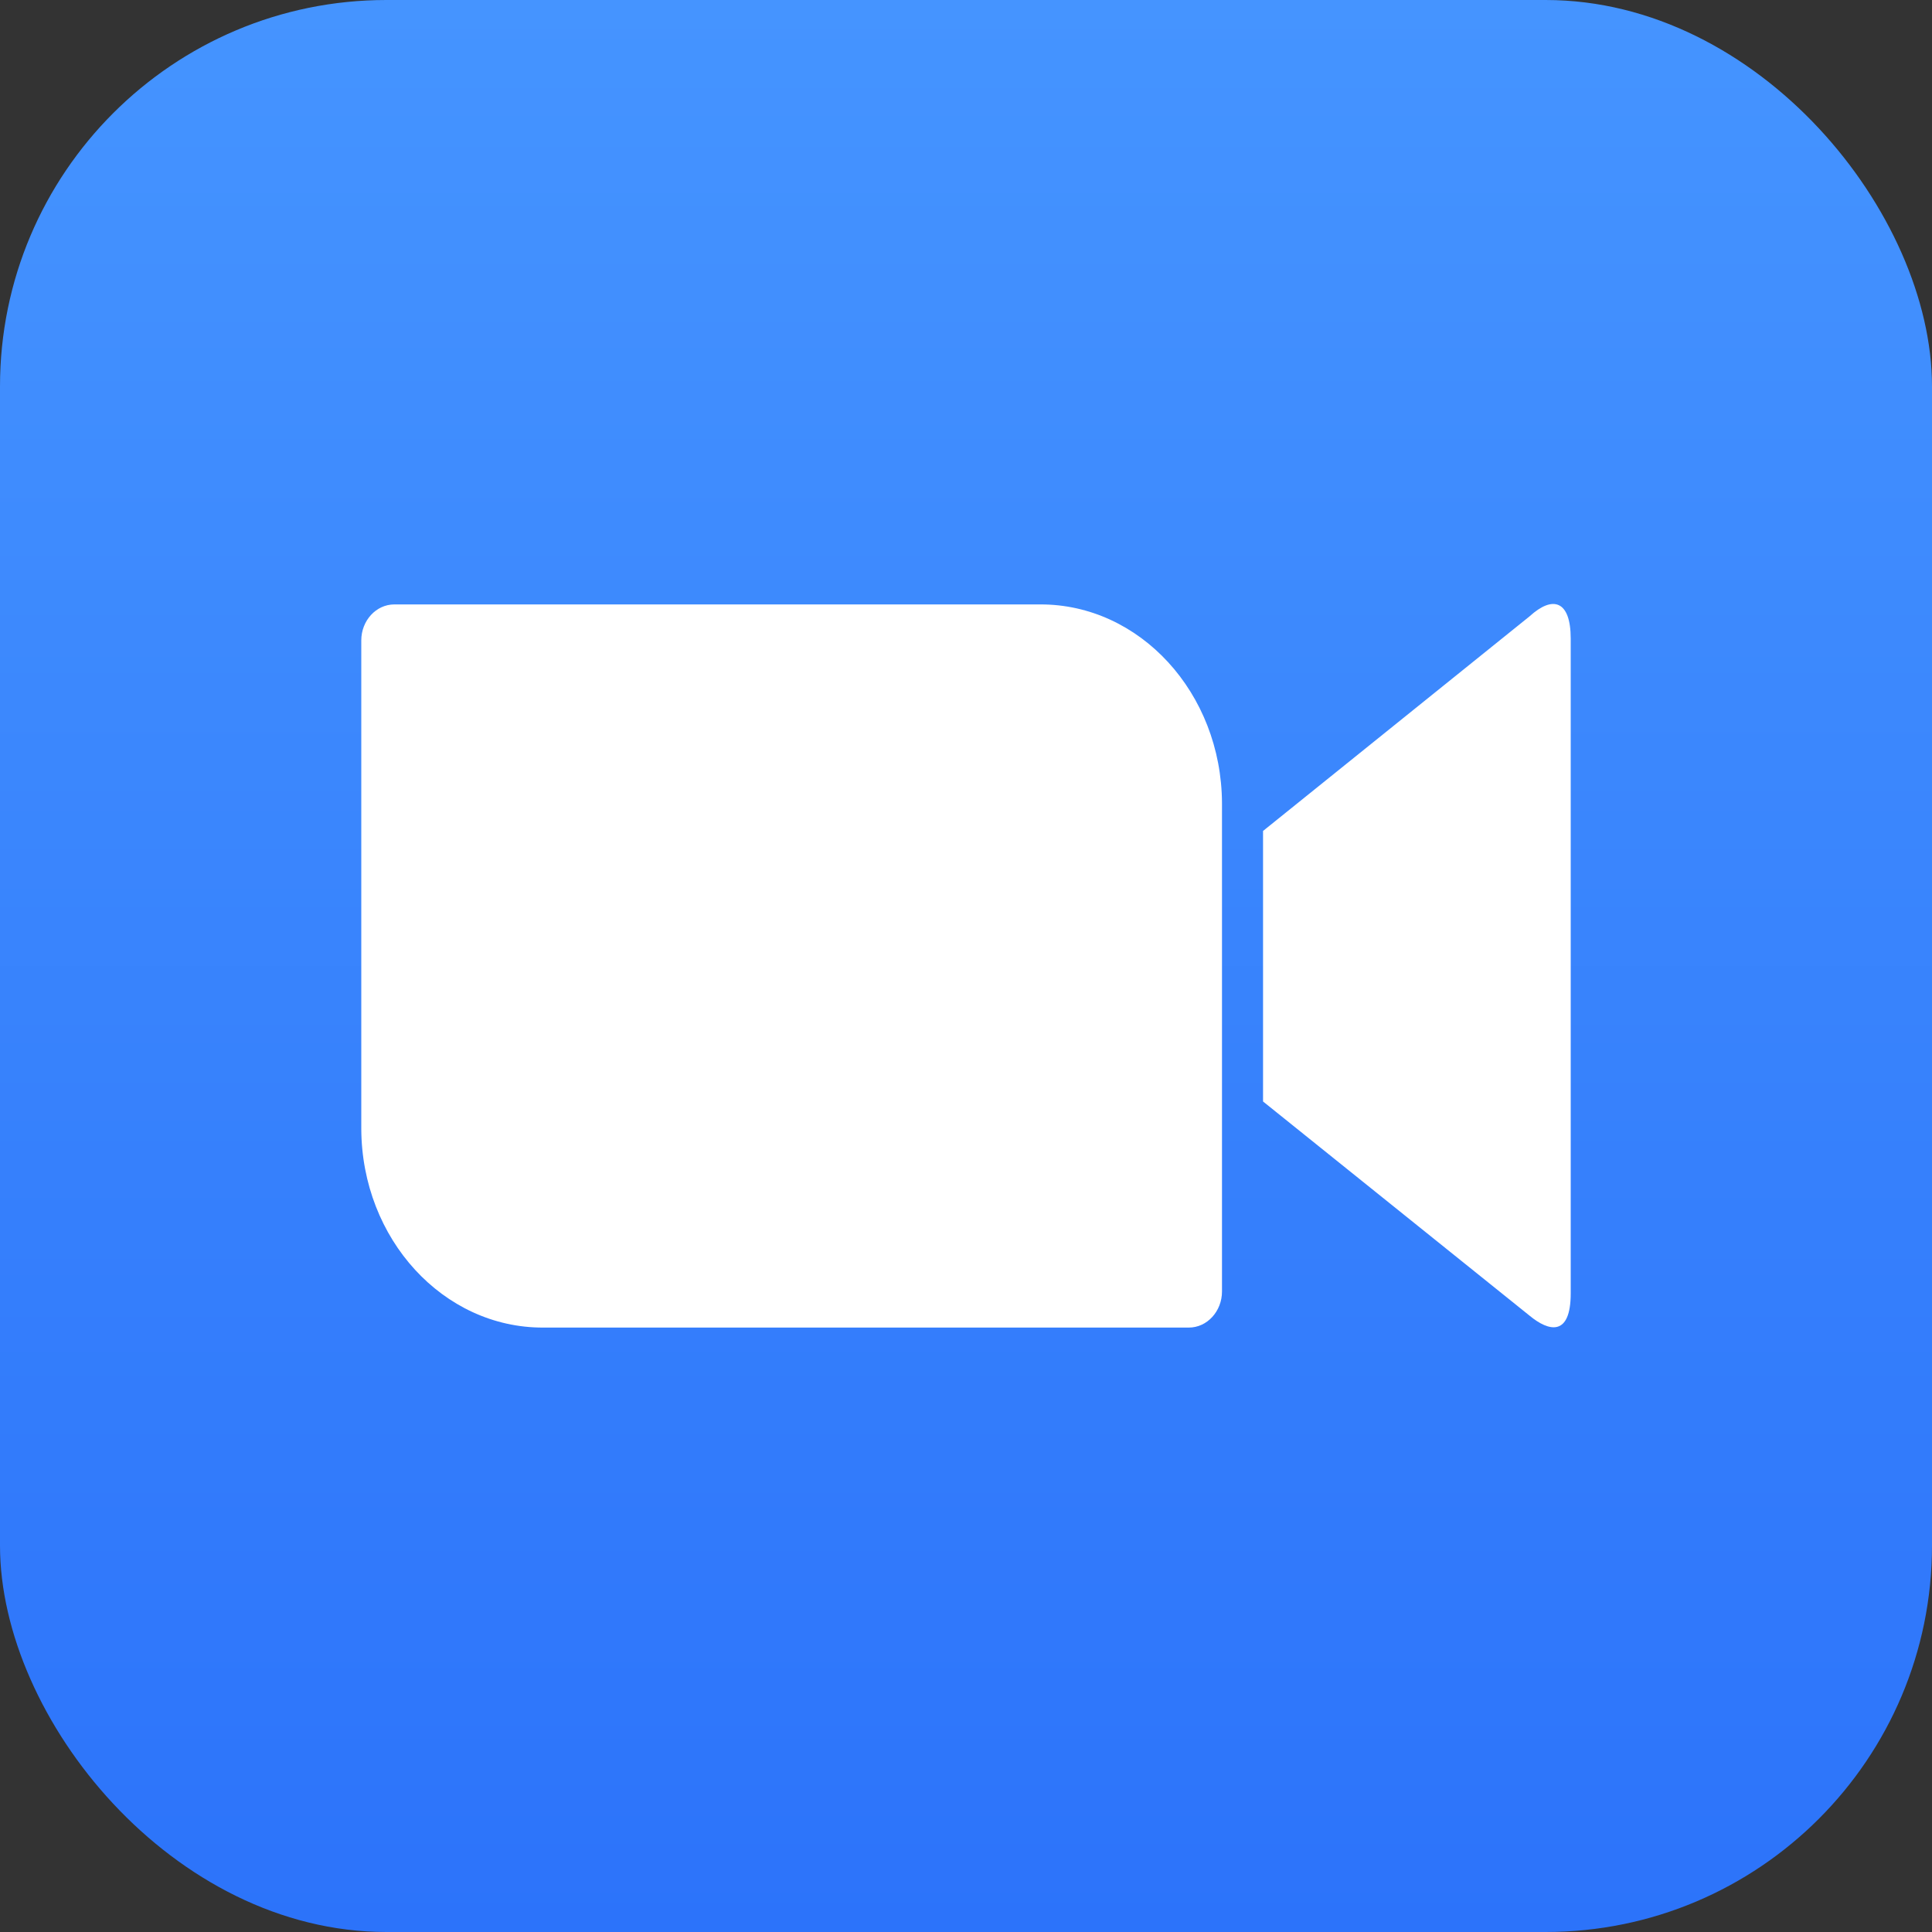 <svg width="40" height="40" viewBox="0 0 40 40" fill="none" xmlns="http://www.w3.org/2000/svg">
<rect x="0" y="0" width="40" height="40" fill="#333333" stroke="none"/>
<rect width="40" height="40" rx="8" fill="url(#paint0_linear_551_1953)"/>
<path d="M7.48 13.259V23.369C7.488 25.655 9.181 27.494 11.248 27.486H24.614C24.992 27.486 25.3 27.149 25.3 26.739V16.63C25.29 14.345 23.596 12.505 21.532 12.514H8.164C7.786 12.514 7.48 12.85 7.48 13.259ZM26.15 17.204L31.67 12.759C32.149 12.322 32.52 12.431 32.52 13.223V26.777C32.52 27.678 32.066 27.569 31.67 27.241L26.15 22.805V17.204Z" fill="white"/>
<defs>
<linearGradient id="paint0_linear_551_1953" x1="20" y1="0" x2="20" y2="40" gradientUnits="userSpaceOnUse">
<stop stop-color="#4594FF"/>
<stop offset="1" stop-color="#2C73FA"/>
</linearGradient>
</defs>
</svg>
